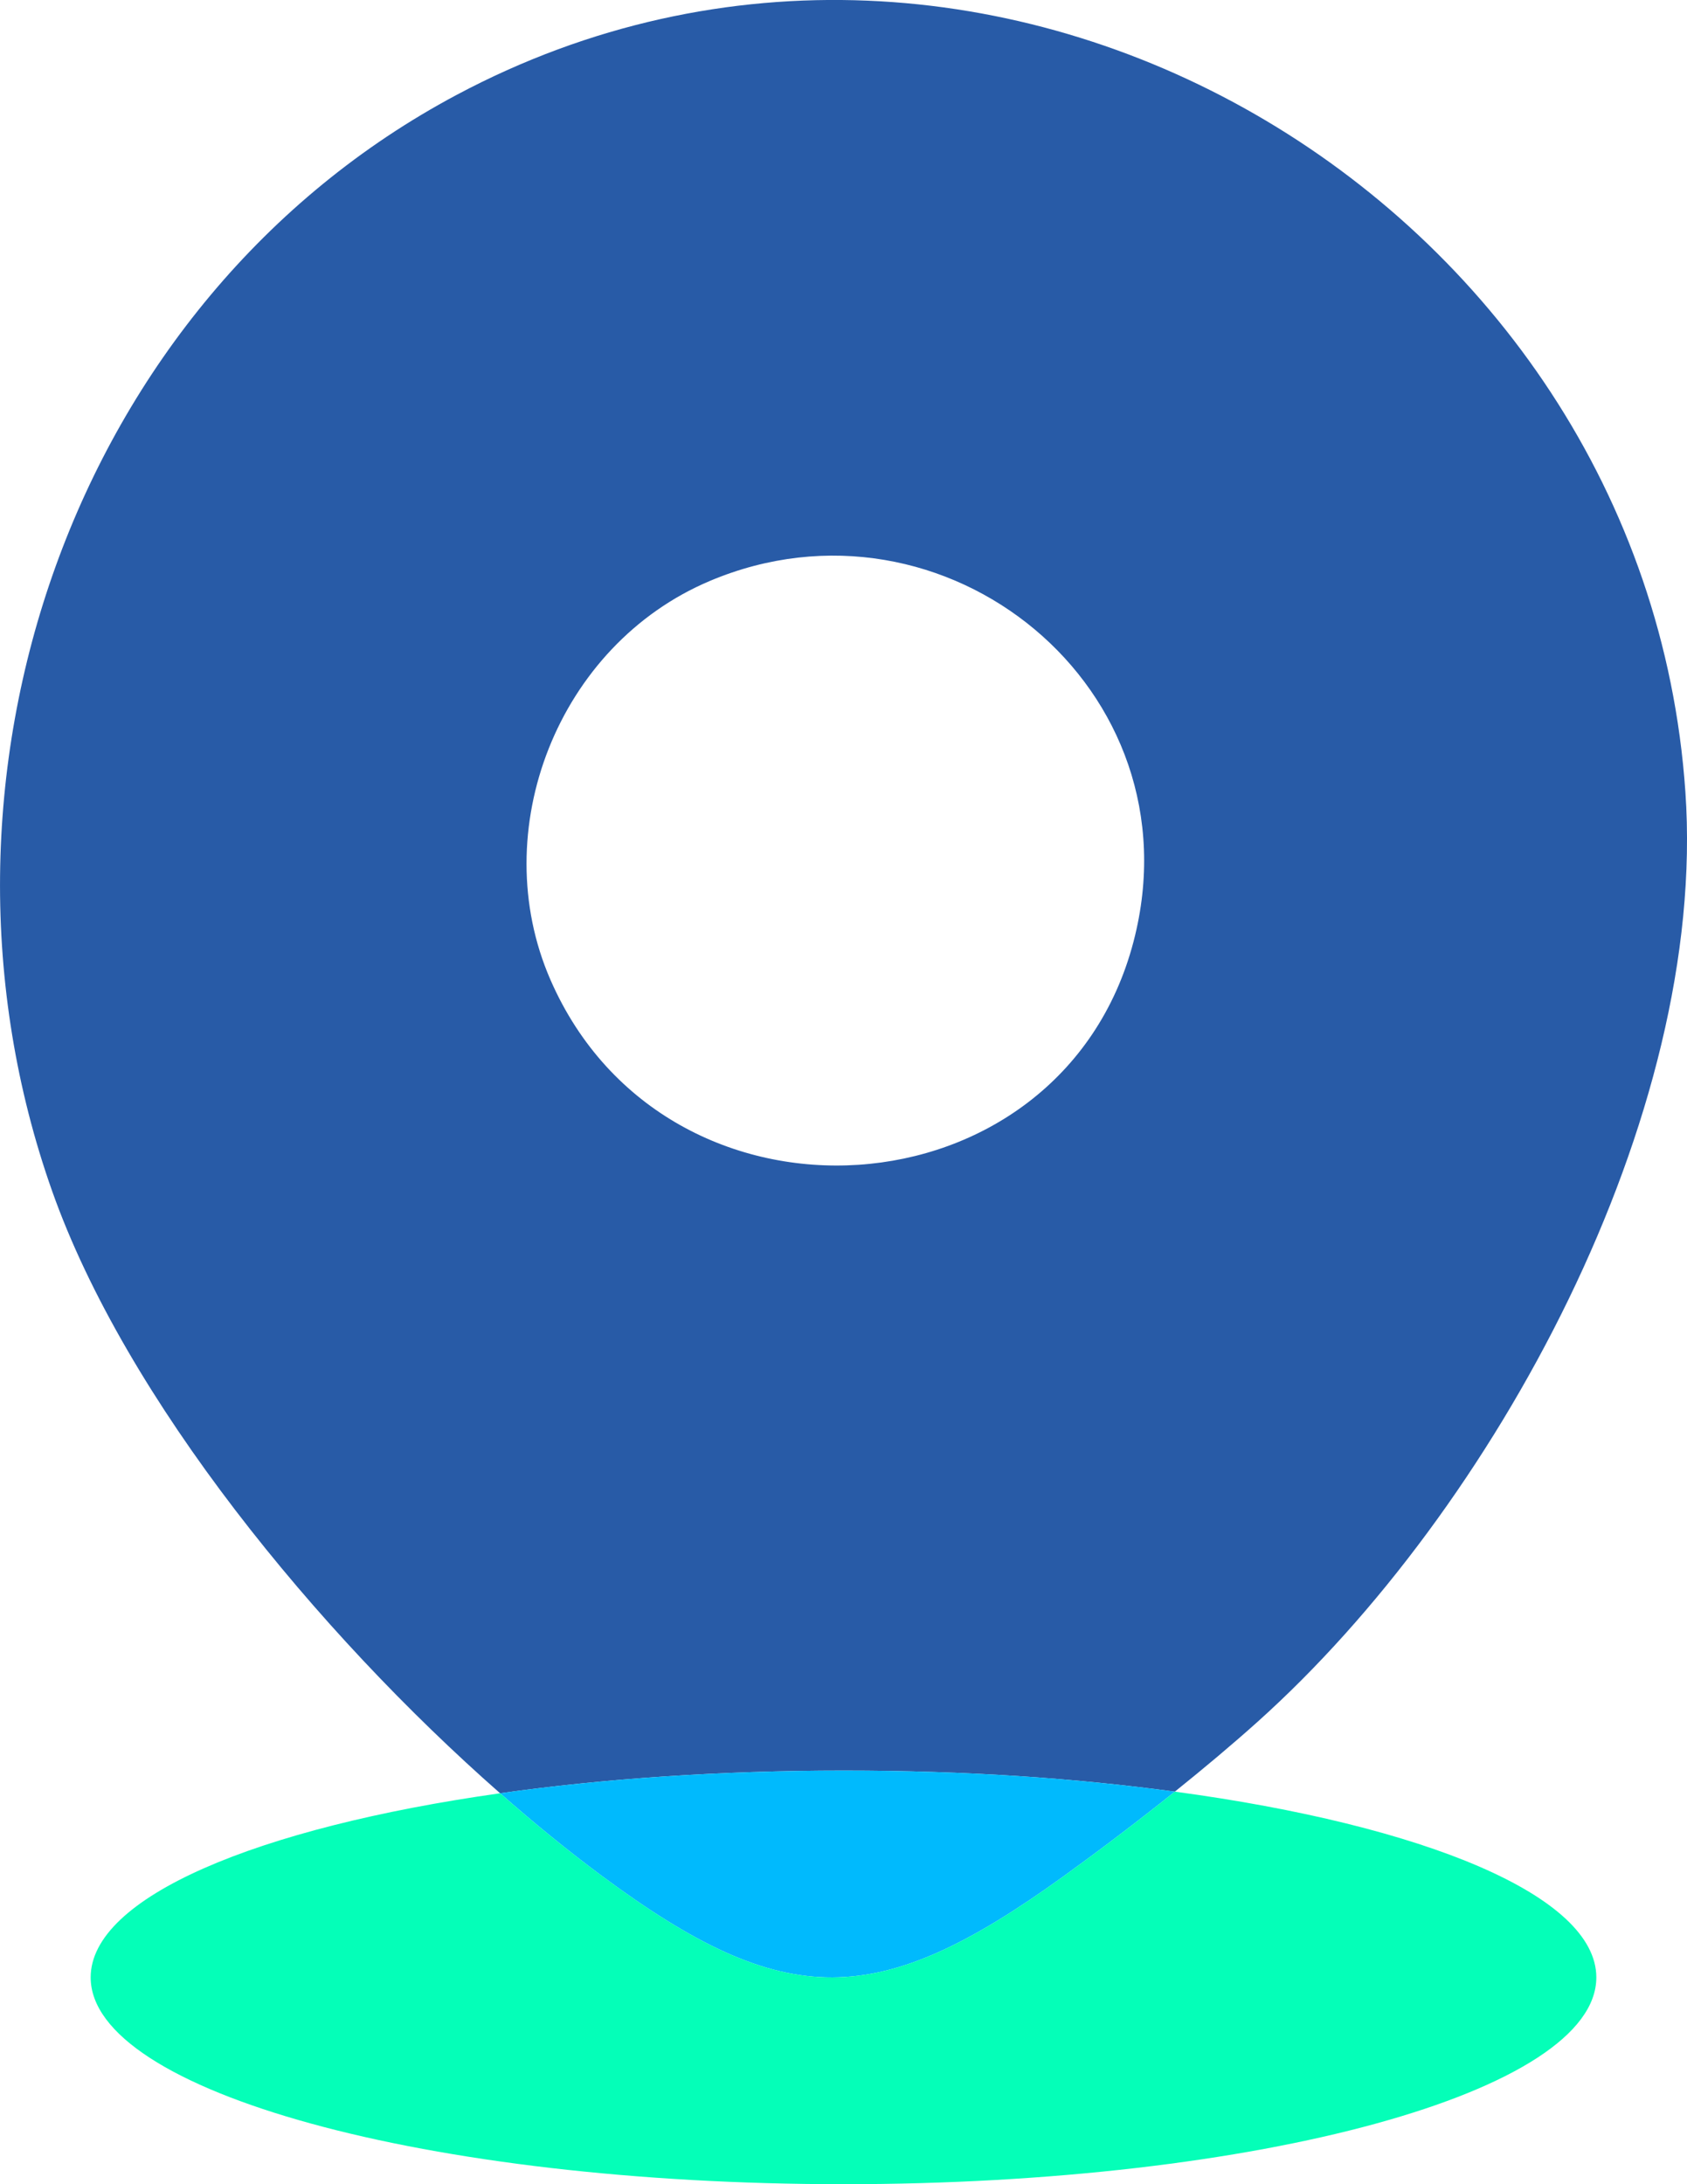 <svg width="51" height="66" viewBox="0 0 51 66" fill="none" xmlns="http://www.w3.org/2000/svg">
<g clip-path="url(#clip0_86_7)">
<path d="M50.951 23.924C49.709 5.979 29.889 -5.698 13.807 2.866C2.161 9.066 -2.804 23.618 1.577 35.993C3.802 42.276 9.586 49.329 15.119 54.187C18.233 53.748 21.761 53.502 25.501 53.502C29.241 53.502 32.495 53.731 35.517 54.138C36.398 53.431 37.255 52.712 38.019 52.027C45.169 45.618 51.633 33.748 50.951 23.924ZM34.268 28.452C32.071 36.854 20.159 37.65 16.643 29.612C14.672 25.105 16.863 19.492 21.461 17.554C28.56 14.56 36.266 20.811 34.268 28.452Z" fill="#285BA7"/>
<path d="M35.517 54.138C34.389 55.042 33.218 55.927 32.15 56.698C26.564 60.725 23.77 60.823 18.175 56.67C17.183 55.934 16.156 55.1 15.119 54.187C18.233 53.748 21.761 53.502 25.501 53.502C29.241 53.502 32.495 53.731 35.517 54.138Z" fill="#00BAFD"/>
<path d="M48.259 59.751C48.259 63.202 38.07 66 25.501 66C12.933 66 2.741 63.202 2.741 59.751C2.741 57.327 7.77 55.225 15.119 54.187C16.156 55.1 17.183 55.934 18.176 56.67C23.77 60.823 26.564 60.725 32.15 56.698C33.218 55.927 34.389 55.042 35.517 54.138C43.065 55.155 48.259 57.287 48.259 59.751Z" fill="#04FFB8"/>
</g>
<defs>
<clipPath id="clip0_86_7">
<rect width="51" height="66" fill="white"/>
</clipPath>
</defs>
</svg>
